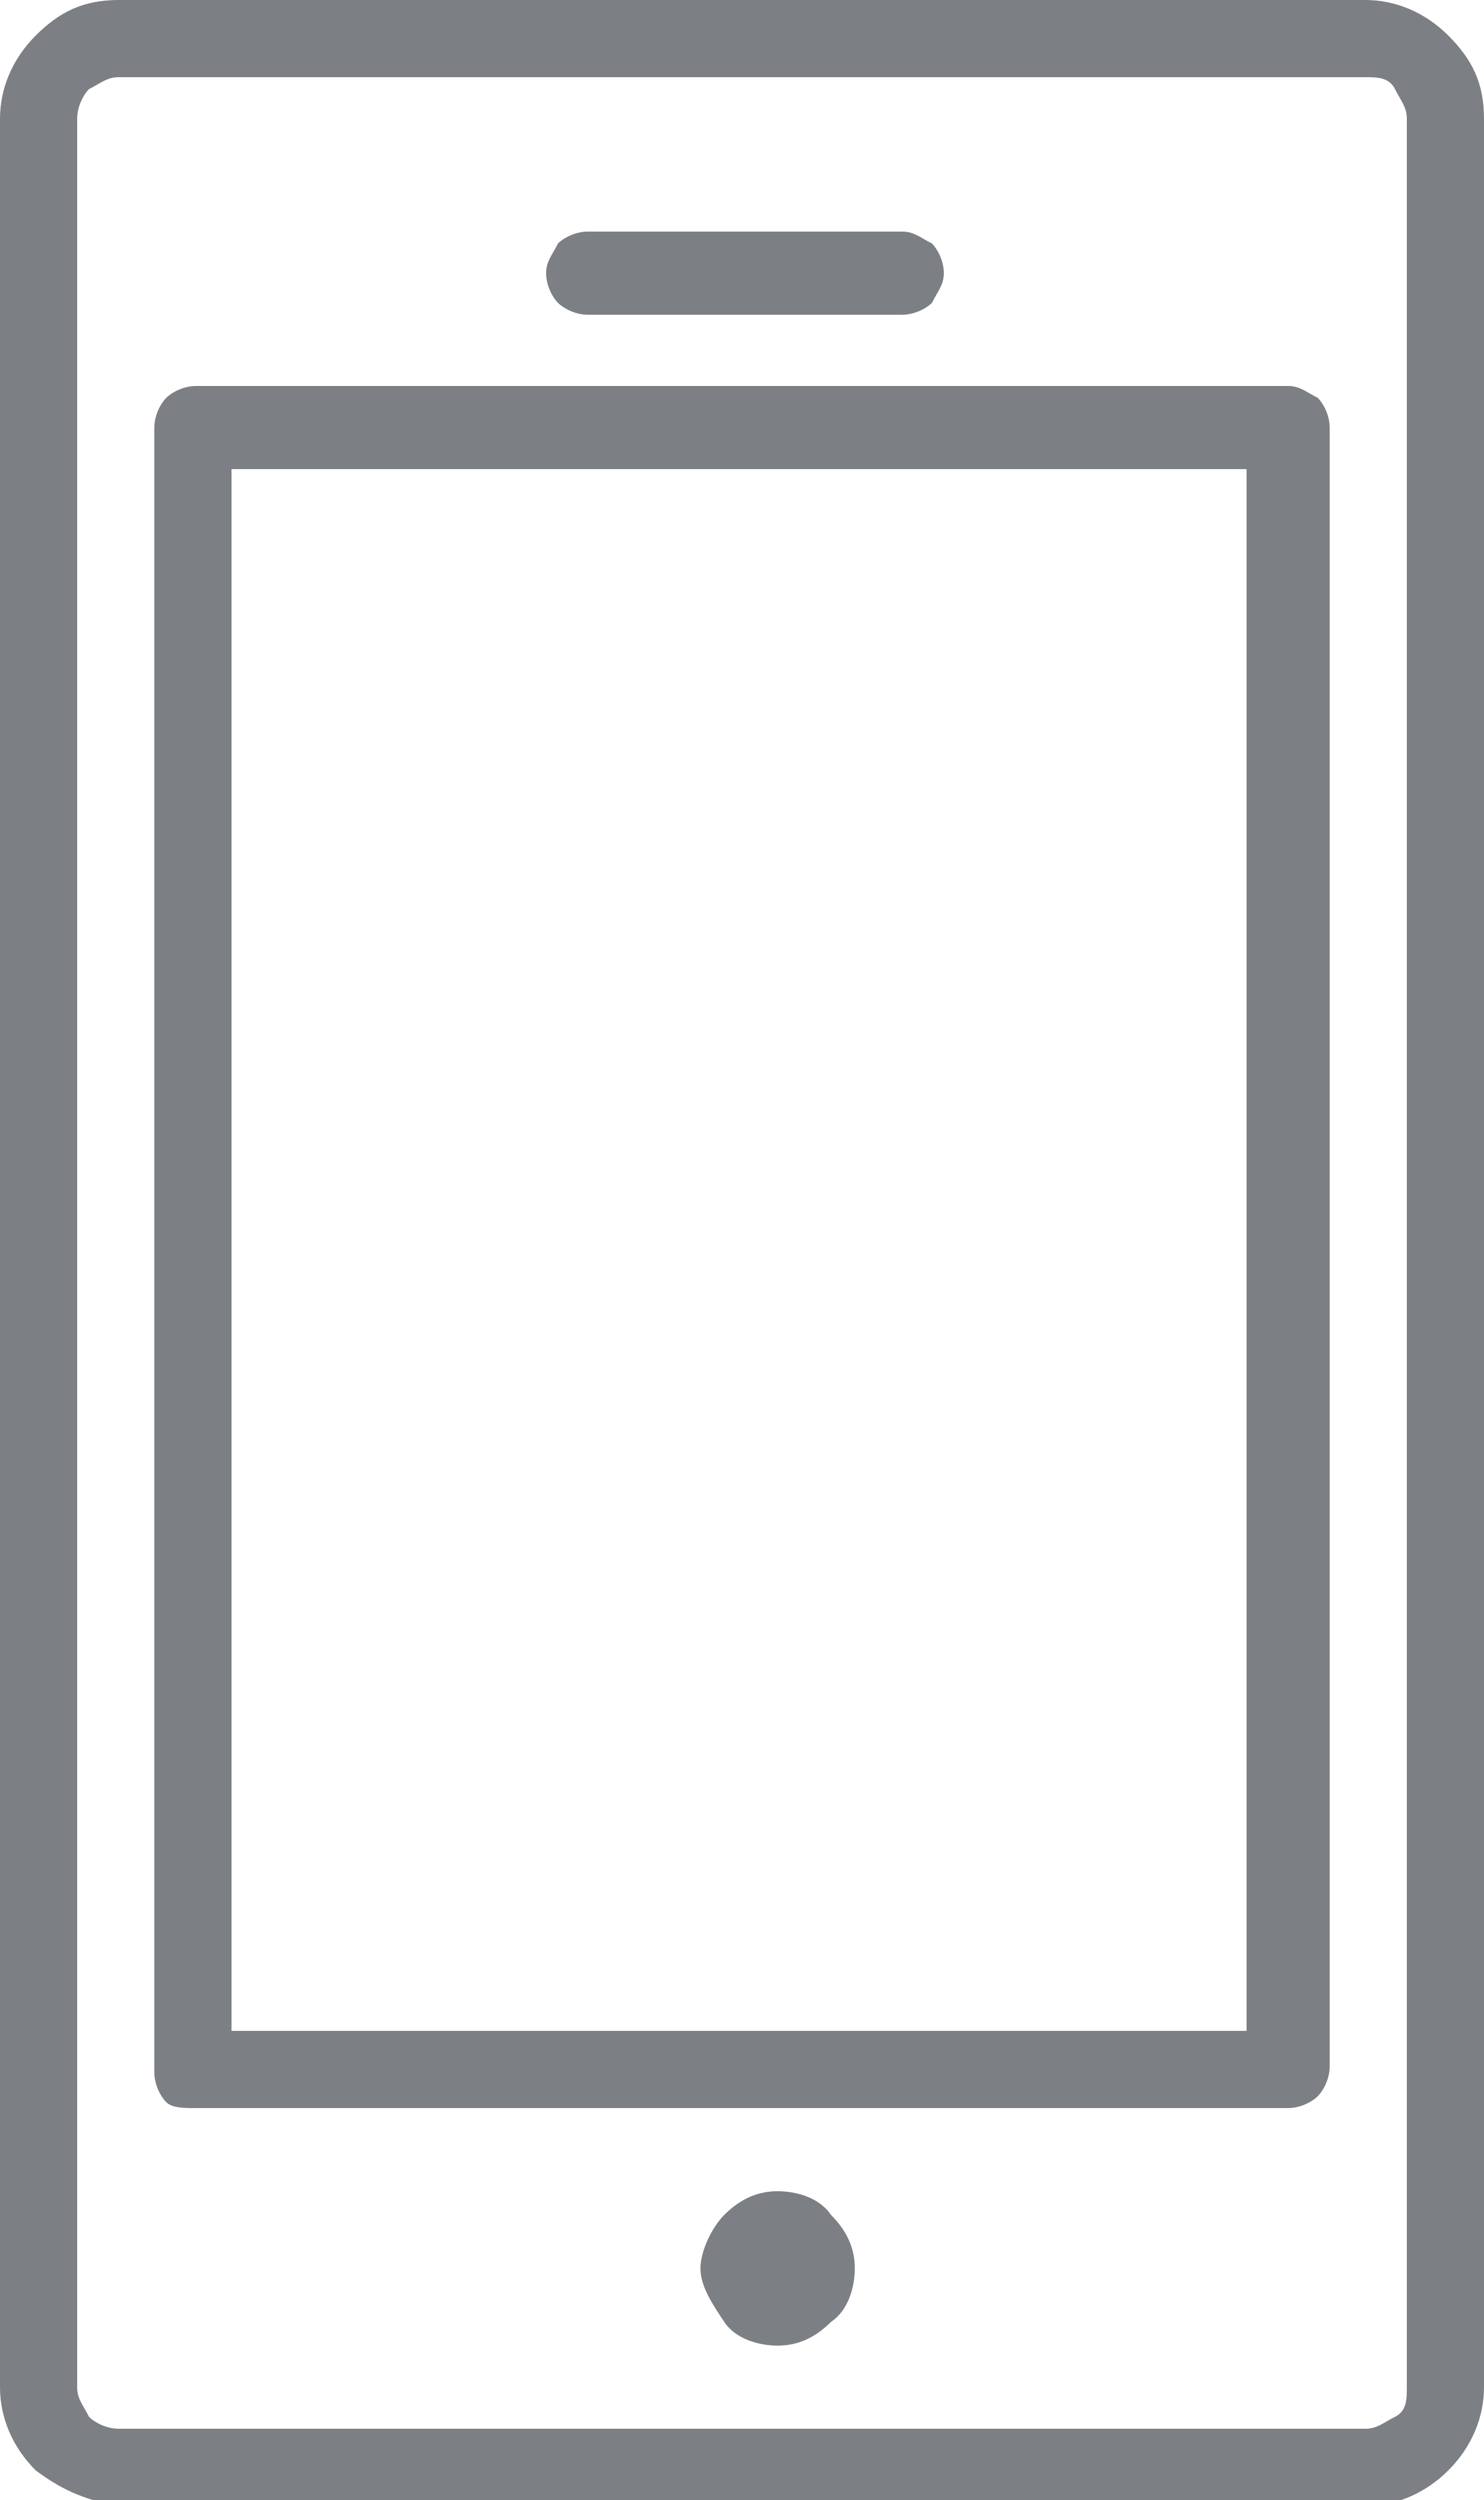 <?xml version="1.0" encoding="utf-8"?>
<!-- Generator: Adobe Illustrator 26.0.0, SVG Export Plug-In . SVG Version: 6.00 Build 0)  -->
<svg version="1.1" xmlns="http://www.w3.org/2000/svg" xmlns:xlink="http://www.w3.org/1999/xlink" x="0px" y="0px"
	 viewBox="0 0 25 42.1" style="enable-background:new 0 0 25 42.1;" xml:space="preserve">
<style type="text/css">
	.st0{fill:#808285;}
	.st1{clip-path:url(#SVGID_00000063616885715529548450000018093246238664557477_);}
	.st2{fill:#010101;}
	.st3{fill:#00B3DA;}
	.st4{fill:#7C7F83;}
	.st5{fill:#3F4647;}
	.st6{fill:#2D2D2D;}
	.st7{fill:none;}
	.st8{fill:none;stroke:#000000;stroke-miterlimit:10;}
	.st9{fill:none;stroke:#000000;stroke-width:1.5;stroke-linecap:round;stroke-linejoin:round;stroke-miterlimit:10;}
	.st10{fill:none;stroke:#000000;stroke-width:1.5;stroke-linejoin:round;stroke-miterlimit:10;}
	.st11{clip-path:url(#SVGID_00000060028338671190323690000017484444831018385336_);}
	.st12{fill:none;stroke:#201510;stroke-width:0.674;stroke-miterlimit:10;}
	.st13{fill:none;stroke:#201510;stroke-width:1.3;stroke-linecap:round;stroke-linejoin:round;stroke-miterlimit:10;}
	.st14{fill:none;stroke:#201510;stroke-width:1.3;stroke-linecap:round;stroke-miterlimit:10;}
	.st15{fill:#201510;}
	.st16{fill:none;stroke:#201510;stroke-width:1.137;stroke-linecap:round;stroke-linejoin:round;stroke-miterlimit:10;}
	.st17{fill:none;stroke:#201510;stroke-width:0.942;stroke-linecap:round;stroke-linejoin:round;stroke-miterlimit:10;}
	.st18{fill:none;stroke:#201510;stroke-width:1.233;stroke-linecap:round;stroke-miterlimit:10;}
	.st19{fill:none;stroke:#201510;stroke-width:1.177;stroke-linecap:round;stroke-miterlimit:10;}
	.st20{fill:#FFFFFF;stroke:#201510;stroke-width:1.3;stroke-linecap:round;stroke-linejoin:round;stroke-miterlimit:10;}
	.st21{fill:#FFFFFF;stroke:#201510;stroke-width:1.3;stroke-linecap:round;stroke-miterlimit:10;}
	.st22{fill:#040404;}
	.st23{fill:none;stroke:#000000;stroke-linecap:round;stroke-linejoin:round;stroke-miterlimit:10;}
	.st24{fill:none;stroke:#201510;stroke-linecap:round;stroke-miterlimit:10;}
	.st25{fill:#FFFFFF;}
	.st26{fill:none;stroke:#FFFFFF;stroke-miterlimit:10;}
	.st27{fill:none;stroke:#201510;stroke-width:1.26;stroke-linecap:round;stroke-miterlimit:10;}
	.st28{fill:none;stroke:#FFFFFF;stroke-width:1.363;stroke-linecap:round;stroke-linejoin:round;stroke-miterlimit:10;}
	.st29{fill:none;stroke:#000000;stroke-width:1.096;stroke-miterlimit:10;}
	.st30{fill:none;stroke:#000000;stroke-width:0.484;stroke-miterlimit:10;}
	.st31{fill:none;stroke:#000000;stroke-width:2.163;stroke-miterlimit:10;}
	.st32{fill:none;stroke:#000000;stroke-width:1.3;stroke-linecap:round;stroke-miterlimit:10;}
	.st33{fill-rule:evenodd;clip-rule:evenodd;fill:#808285;}
	.st34{fill:#4971B7;}
	.st35{fill:#FFFFFF;stroke:#808285;stroke-miterlimit:10;}
	.st36{fill:none;stroke:#808285;stroke-width:0.716;stroke-miterlimit:10;}
	.st37{fill:none;stroke:#808285;stroke-miterlimit:10;}
	.st38{fill-rule:evenodd;clip-rule:evenodd;fill:#60636A;}
	.st39{fill:#808285;stroke:#FFFFFF;stroke-miterlimit:10;}
	.st40{fill:#36A148;}
	.st41{fill:#60636A;}
	.st42{fill:#A7C1E5;}
	.st43{fill:#547DBF;}
	.st44{fill:#C8252C;}
	.st45{fill:#0072BC;}
	.st46{fill-rule:evenodd;clip-rule:evenodd;fill:#00AEEF;}
	.st47{fill-rule:evenodd;clip-rule:evenodd;fill:#03428E;}
	.st48{fill-rule:evenodd;clip-rule:evenodd;fill:#0E3178;}
	.st49{fill:#ED2026;}
	.st50{fill:#F26A21;}
	.st51{fill:#F99F1D;}
	.st52{fill:url(#SVGID_00000136377740074783068690000001899749121939723677_);}
	.st53{fill:url(#SVGID_00000025400386424488245670000008625037337328134817_);}
	.st54{fill:url(#SVGID_00000073705765268486143160000003296489694257525649_);}
	.st55{fill:url(#SVGID_00000109023232301895168280000011410422260643308685_);}
	.st56{fill:#A1A0A1;}
	.st57{fill-rule:evenodd;clip-rule:evenodd;}
	.st58{fill:#C53B29;}
	.st59{fill:none;stroke:#EA8923;stroke-width:2;stroke-miterlimit:10;}
	.st60{fill:#FFFFFF;stroke:#EA8923;stroke-width:2;stroke-miterlimit:10;}
	.st61{fill:#998382;}
	.st62{fill:#998382;stroke:#998382;stroke-width:0.75;stroke-miterlimit:10;}
	.st63{fill:#998382;stroke:#998382;stroke-width:0.738;stroke-miterlimit:10;}
	.st64{fill:#FFFFFF;stroke:#201510;stroke-width:0.808;stroke-linecap:round;stroke-miterlimit:10;}
	.st65{fill:#302A2B;}
	.st66{fill:#D1D3D4;}
	.st67{fill:#3D4044;}
	.st68{fill:#3768B2;}
	.st69{fill:#808285;stroke:#FFFFFF;stroke-width:0.211;stroke-miterlimit:10;}
	.st70{fill:none;stroke:#000000;stroke-width:1.828;stroke-miterlimit:10;}
	.st71{fill:none;stroke:#000000;stroke-width:1.828;stroke-linecap:round;stroke-linejoin:round;stroke-miterlimit:10;}
	.st72{fill:none;stroke:#000000;stroke-width:1.5;stroke-miterlimit:10;}
	
		.st73{fill-rule:evenodd;clip-rule:evenodd;fill:none;stroke:#000000;stroke-width:1.5;stroke-linecap:round;stroke-linejoin:round;stroke-miterlimit:22.926;}
	.st74{fill:#2FC0D1;}
	.st75{fill:#30348C;}
	.st76{fill:none;stroke:#000000;stroke-width:1.3;stroke-miterlimit:10;}
	.st77{fill:#63CFE3;}
	.st78{fill:url(#SVGID_00000171709469169423889460000001467782696312878253_);}
	.st79{fill:none;stroke:#7D9A8E;stroke-width:1.5;stroke-linecap:round;stroke-linejoin:round;stroke-miterlimit:10;}
	.st80{fill:#FFFFFF;stroke:#000000;stroke-width:1.5;stroke-miterlimit:10;}
	.st81{fill:#FBB042;}
	.st82{clip-path:url(#SVGID_00000132802736159892780320000000709061984054802108_);fill:none;stroke:#000000;stroke-width:0.711;}
	.st83{fill:none;stroke:#000000;stroke-width:2;stroke-linecap:round;stroke-miterlimit:10;}
	.st84{fill:none;stroke:#000000;stroke-width:2.116;stroke-miterlimit:10;}
	.st85{fill:none;stroke:#000000;stroke-width:2.116;stroke-linecap:round;stroke-linejoin:round;stroke-miterlimit:10;}
	.st86{fill:#F1CA65;}
	.st87{fill:#D7DCE1;}
	.st88{fill:#6E7981;}
	.st89{fill:none;stroke:#000000;stroke-width:1.8;stroke-miterlimit:10;}
	.st90{fill:#00B6DE;}
	.st91{fill:#282F2F;}
	
		.st92{fill-rule:evenodd;clip-rule:evenodd;fill:none;stroke:#000000;stroke-width:1.5;stroke-linecap:round;stroke-linejoin:round;stroke-miterlimit:10;}
	.st93{fill:#375686;}
	.st94{fill:#00A1DF;}
	.st95{fill:#A1A8AF;}
	.st96{fill:url(#SVGID_00000141429384645455877160000002827414921938295454_);}
	.st97{fill:#10AB53;}
	.st98{fill:#B15E48;}
	.st99{fill:#343536;}
	.st100{fill:none;stroke:#000000;stroke-width:2;stroke-linecap:round;stroke-linejoin:round;stroke-miterlimit:10;}
	.st101{fill:#626A6D;}
	.st102{fill:none;stroke:#B2B8BF;stroke-miterlimit:10;}
	.st103{fill:#A1A7AD;}
	.st104{fill:#FFFFFF;stroke:#B2B8BF;stroke-width:0.964;stroke-miterlimit:10;}
</style>
<g id="Layer_2">
</g>
<g id="Layer_1">
	<path class="st4" d="M0.6,41.6C0.2,41.2,0,40.7,0,40.2V2c0-0.5,0.2-1,0.6-1.4C1,0.2,1.4,0,2,0H23c0.5,0,1,0.2,1.4,0.6
		C24.8,1,25,1.4,25,2v38.2c0,0.5-0.2,1-0.6,1.4c-0.4,0.4-0.9,0.6-1.4,0.6H2C1.4,42.1,1,41.9,0.6,41.6z M1.3,40.2
		c0,0.2,0.1,0.3,0.2,0.5c0.1,0.1,0.3,0.2,0.5,0.2H23c0.2,0,0.3-0.1,0.5-0.2s0.2-0.3,0.2-0.5V2c0-0.2-0.1-0.3-0.2-0.5
		S23.2,1.3,23,1.3H2c-0.2,0-0.3,0.1-0.5,0.2C1.4,1.6,1.3,1.8,1.3,2V40.2z M2.8,35.4c-0.1-0.1-0.2-0.3-0.2-0.5V7.2
		c0-0.2,0.1-0.4,0.2-0.5c0.1-0.1,0.3-0.2,0.5-0.2h18.4c0.2,0,0.3,0.1,0.5,0.2c0.1,0.1,0.2,0.3,0.2,0.5v27.6c0,0.2-0.1,0.4-0.2,0.5
		c-0.1,0.1-0.3,0.2-0.5,0.2H3.3C3.1,35.5,2.9,35.5,2.8,35.4z M3.9,34.2h17.1V7.9H3.9V34.2z M9.4,5.1C9.3,5,9.2,4.8,9.2,4.6
		c0-0.2,0.1-0.3,0.2-0.5C9.5,4,9.7,3.9,9.9,3.9h5.3c0.2,0,0.3,0.1,0.5,0.2c0.1,0.1,0.2,0.3,0.2,0.5c0,0.2-0.1,0.3-0.2,0.5
		c-0.1,0.1-0.3,0.2-0.5,0.2H9.9C9.7,5.3,9.5,5.2,9.4,5.1z M12.2,37.3c0.3-0.3,0.6-0.4,0.9-0.4s0.7,0.1,0.9,0.4
		c0.3,0.3,0.4,0.6,0.4,0.9s-0.1,0.7-0.4,0.9c-0.3,0.3-0.6,0.4-0.9,0.4s-0.7-0.1-0.9-0.4s-0.4-0.6-0.4-0.9S12,37.5,12.2,37.3z"/>
</g>
</svg>
